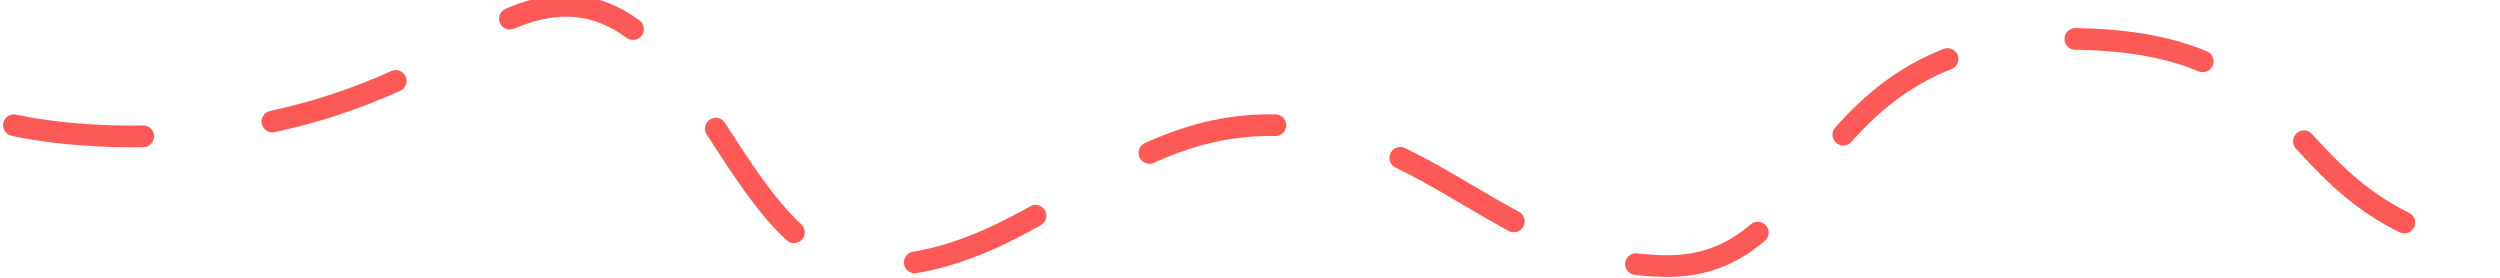 <svg width="180" height="20" viewBox="0 0 180 20" fill="none" xmlns="http://www.w3.org/2000/svg">
<path d="M1 9.013C1 9.013 18.088 13.129 34.044 2.797C50 -7.535 51.304 19.156 62.727 19.156C74.15 19.156 79.987 9.013 91.41 9.013C102.834 9.013 108.67 19.156 120.094 19.156C131.517 19.156 129.846 2.797 148.777 2.797C167.708 2.797 162.739 14.522 179 18.005" stroke="#FD5956" stroke-width="1.561" stroke-linecap="round" stroke-dasharray="9.37 9.37"/>
</svg>
